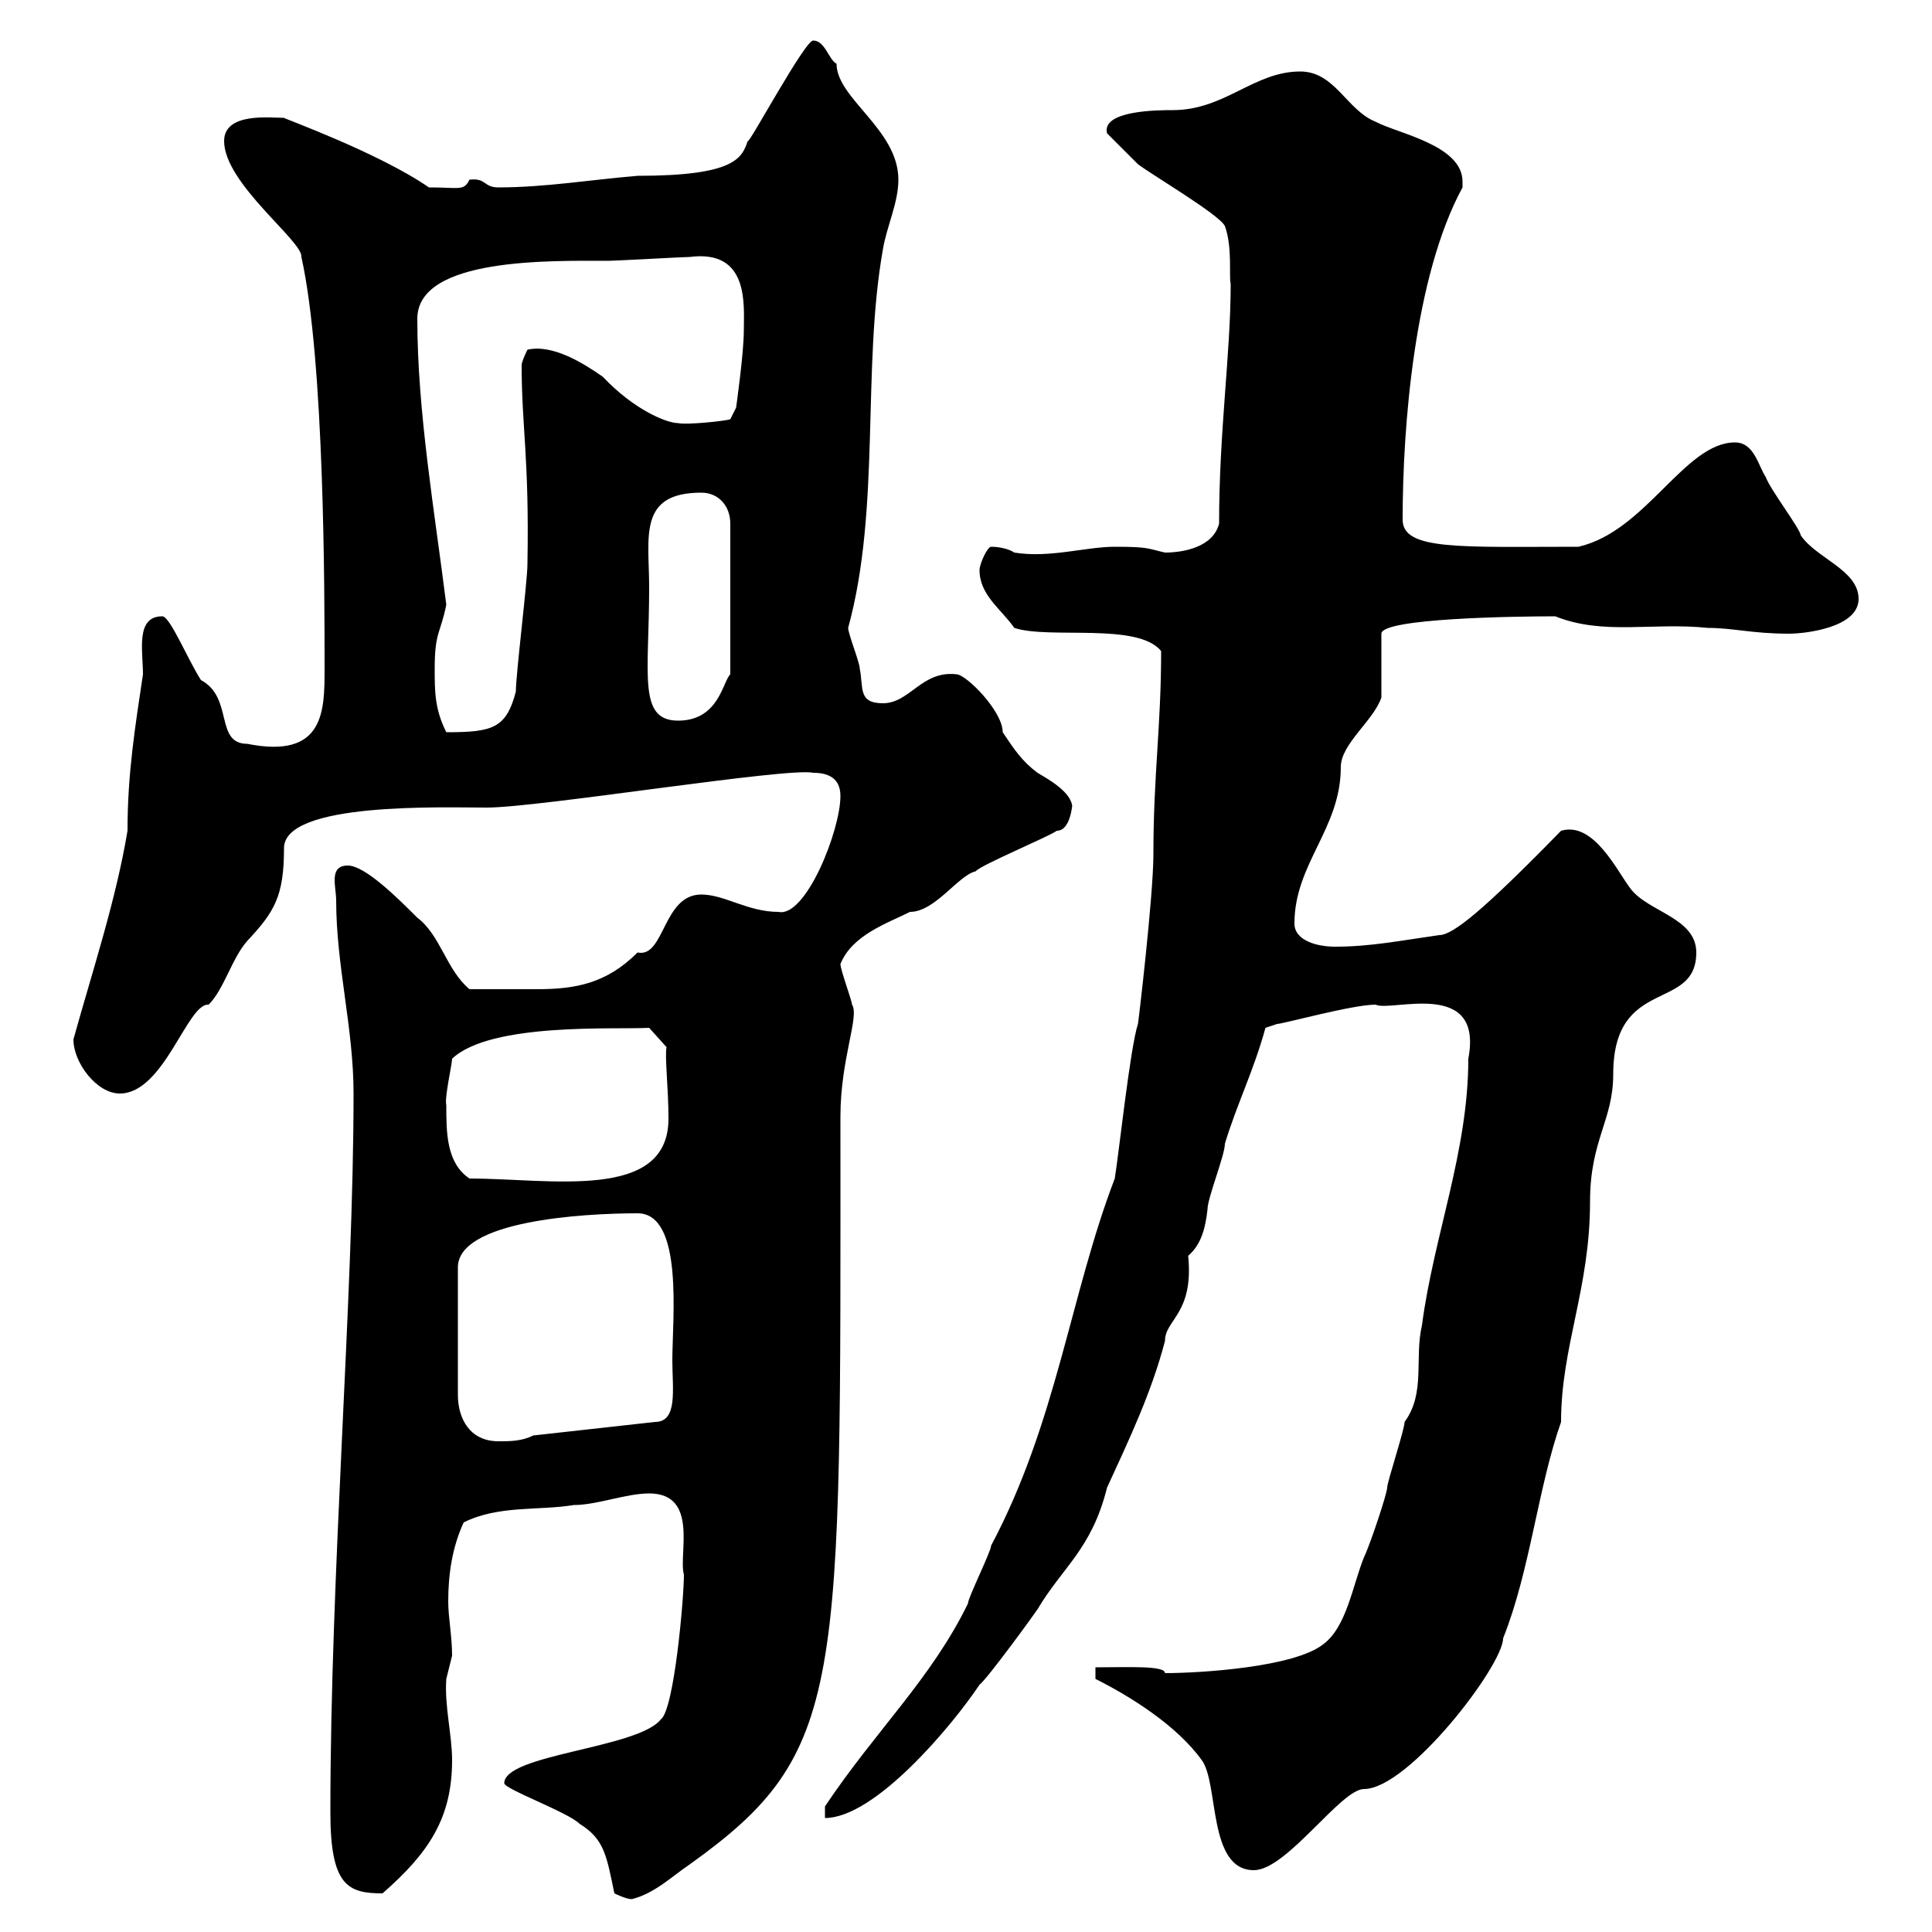 <svg xmlns="http://www.w3.org/2000/svg" xmlns:xlink="http://www.w3.org/1999/xlink" width="300" height="300"><path d="M78.30 276.90C78.30 277.80 88.20 281.40 90 283.20C93.90 285.60 94.20 288.30 95.40 294C95.40 294 97.20 294.90 98.10 294.90C101.70 294 104.40 291.30 107.10 289.50C131.40 272.10 130.50 262.50 130.50 173.40C130.50 164.40 133.50 157.80 132.30 156C132.30 155.40 130.50 150.60 130.50 149.70C132.30 145.20 137.70 143.40 141.30 141.60C145.20 141.60 148.80 135.90 151.50 135.30C152.10 134.40 162.90 129.90 164.10 129C166.50 129 166.50 123.90 166.50 125.40C166.50 123 162.60 120.90 161.10 120C158.70 118.20 157.50 116.40 155.70 113.70C155.70 110.40 150 104.70 148.50 104.70C143.10 104.10 141.30 109.20 137.10 109.20C133.20 109.20 134.10 106.80 133.50 103.80C133.50 102.90 131.70 98.40 131.70 97.50C136.80 78.90 133.80 57.30 137.10 38.70C137.70 35.10 139.50 31.50 139.50 27.90C139.50 20.10 129.90 15.30 129.90 9.90C128.70 9.30 128.10 6.30 126.30 6.30C125.10 6 116.10 22.80 116.10 21.90C115.20 24.60 114 27.30 99 27.30C91.80 27.90 84.60 29.10 77.40 29.10C75 29.10 75.60 27.60 72.90 27.90C72 29.70 71.40 29.10 66.60 29.10C58.80 23.70 43.80 18.30 44.10 18.30C42 18.30 34.80 17.40 34.80 21.90C34.80 28.50 47.10 37.50 46.80 39.90C50.40 56.10 50.40 92.10 50.40 103.80C50.40 110.40 50.40 117.90 38.40 115.50C33.30 115.50 36.30 108.30 31.20 105.60C29.10 102.30 26.40 95.70 25.20 95.70C21 95.70 22.20 101.10 22.20 104.70C21 112.80 19.80 120 19.80 129C18 139.80 14.40 150.60 11.40 161.40C11.40 165 15 169.80 18.60 169.80C25.50 169.80 29.10 155.70 32.40 156C34.80 153.60 36 148.80 38.40 146.10C42.60 141.60 44.10 139.20 44.10 131.70C44.10 124.50 68.70 125.40 75.60 125.40C83.70 125.40 122.40 119.10 126.30 120C128.70 120 130.50 120.90 130.50 123.60C130.50 129 125.10 142.50 120.90 141.60C116.10 141.60 112.50 138.90 108.90 138.90C102.90 138.90 103.20 148.80 99 147.90C94.20 152.70 89.40 153.60 83.40 153.60C79.80 153.60 76.20 153.60 72.90 153.60C69.30 150.60 68.40 145.20 64.80 142.50C61.80 139.50 56.70 134.40 54 134.40C51 134.40 52.20 137.70 52.20 139.80C52.20 150 54.90 159.60 54.90 169.80C54.90 201.30 51.30 243.90 51.30 281.40C51.30 292.80 54 294 59.40 294C66.60 287.70 70.20 282.30 70.20 273.30C70.20 269.40 69 264.90 69.30 260.70C69.30 260.70 70.20 257.10 70.20 257.10C70.20 254.10 69.60 251.10 69.60 248.70C69.60 244.50 70.20 240.30 72 236.40C77.40 233.70 83.70 234.60 89.10 233.70C92.70 233.70 97.20 231.90 100.80 231.90C108.60 231.90 105.30 241.50 106.20 244.50C106.20 248.10 104.70 265.50 102.60 267C99 271.50 78.30 272.40 78.30 276.90ZM170.10 260.70C175.50 263.40 182.70 267.90 186.60 273.30C189.30 276.90 187.50 290.40 194.70 290.40C199.80 290.40 208.20 277.80 211.80 277.80C218.70 277.80 233.40 258.60 233.40 254.40C237.60 243.90 238.80 231 242.40 220.80C242.40 209.10 246.90 200.10 246.90 186.60C246.90 177 250.50 174 250.50 166.80C250.50 151.50 263.40 157.20 263.40 147.90C263.40 142.50 255.90 141.60 253.20 138C251.10 135.30 247.50 127.50 242.40 129C230.40 141.30 225.60 145.20 223.50 145.20C217.20 146.10 212.70 147 207.30 147C204.60 147 201 146.10 201 143.40C201 134.10 208.20 128.70 208.20 119.10C208.20 115.50 213.30 111.90 214.50 108.30L214.50 98.40C214.50 96 235.20 95.70 241.50 95.70C249 98.70 256.50 96.60 265.20 97.50C269.10 97.50 272.10 98.40 277.80 98.40C280.20 98.40 288.60 97.50 288.60 93C288.60 88.50 282 86.70 279.60 83.10C279.60 82.20 274.80 75.90 274.20 74.10C273 72.30 272.40 68.70 269.40 68.70C261.60 68.70 255.60 82.50 245.10 84.90C226.80 84.90 217.80 85.50 217.80 80.70C217.80 66.30 219.60 42.90 227.10 29.10C227.10 28.50 227.10 28.20 227.10 28.20C227.10 22.50 216.90 20.70 213.60 18.90C209.10 17.10 207.30 11.10 201.90 11.10C194.70 11.10 190.20 17.10 182.10 17.10C180 17.10 171 17.10 171.90 20.70C173.10 21.90 175.50 24.30 176.70 25.50C179.10 27.30 189.30 33.30 190.20 35.10C191.40 38.40 190.80 42.90 191.10 44.10C191.10 54.90 189.30 66.90 189.30 81.30C188.40 84.90 183.90 85.80 180.90 85.80C178.20 85.20 178.50 84.90 173.10 84.90C168.60 84.90 162.90 86.70 157.50 85.80C156.60 85.20 155.10 84.90 153.90 84.90C153.30 84.90 152.10 87.60 152.10 88.50C152.10 92.40 155.40 94.50 157.50 97.50C162.90 99.30 176.70 96.60 180.30 101.10C180.30 112.80 179.10 120.30 179.10 132.60C179.10 139.20 176.70 159.30 176.70 159C175.50 162.60 173.70 179.40 173.10 183C166.20 201 164.10 220.80 153.90 240C153.90 240.90 150.30 248.10 150.30 249C144.60 260.70 135.90 268.80 128.10 280.50L128.10 282.30C135.90 282.30 147.90 267.90 152.10 261.60C153.30 260.70 160.50 250.80 161.10 249.90C165 243.30 169.50 240.60 171.90 231C175.20 223.80 178.80 216.30 180.90 208.20C180.90 204.90 185.40 204 184.50 195C186.60 193.20 187.20 190.50 187.50 187.80C187.50 186 190.20 179.40 190.20 177.60C192 171.60 194.70 166.20 196.50 159.60L198.30 159C199.20 159 210 156 213.60 156C216 157.20 230.40 151.80 228 164.40C228 178.80 222.60 192 220.80 205.80C219.60 210.90 221.40 216.30 218.10 220.80C218.10 222 215.40 230.10 215.40 231C215.40 231.90 212.70 240 211.80 241.80C210 246.30 209.10 252.60 205.50 255.30C201 258.90 186.30 259.80 180.90 259.80C180.90 258.60 175.20 258.90 170.10 258.90ZM99 188.40C106.20 188.40 104.40 204.90 104.40 211.20C104.40 215.70 105.30 220.80 101.70 220.80L82.80 222.90C81 223.80 79.20 223.80 77.40 223.80C72.90 223.80 71.10 220.20 71.10 216.60L71.10 196.80C71.10 189.60 90.30 188.40 99 188.40ZM69.30 171.60C69 170.40 70.20 165.30 70.20 164.40C76.20 158.70 95.70 159.90 100.80 159.60L103.50 162.60C103.20 164.10 103.80 168.90 103.80 173.70C103.80 186.60 85.50 183 72.90 183C69.30 180.60 69.30 175.80 69.30 171.60ZM67.50 103.80C67.50 98.10 68.40 98.40 69.30 93.90C67.50 79.50 64.80 63.90 64.80 49.50C64.80 39.90 85.80 40.50 94.50 40.50C95.40 40.50 106.20 39.90 107.10 39.90C116.40 38.70 115.50 47.40 115.50 51.30C115.50 54.90 114.30 63.30 114.30 63.30L113.40 65.10C112.50 65.40 106.50 66 105.30 65.70C103.50 65.70 98.40 63.60 93.60 58.50C90.60 56.40 85.80 53.40 81.90 54.30C81.90 54.30 81 56.10 81 56.70C81 66.30 82.20 71.10 81.90 87.60C81.90 90.30 80.10 104.70 80.10 107.40C78.60 113.10 76.50 113.70 69.30 113.70C67.50 110.10 67.50 107.40 67.50 103.80ZM100.80 91.20C100.80 83.40 99 76.50 108.90 76.50C111.60 76.50 113.40 78.60 113.40 81.30L113.40 104.70C112.20 105.90 111.60 111.90 105.30 111.90C99 111.90 100.80 104.70 100.80 91.20Z"/></svg>